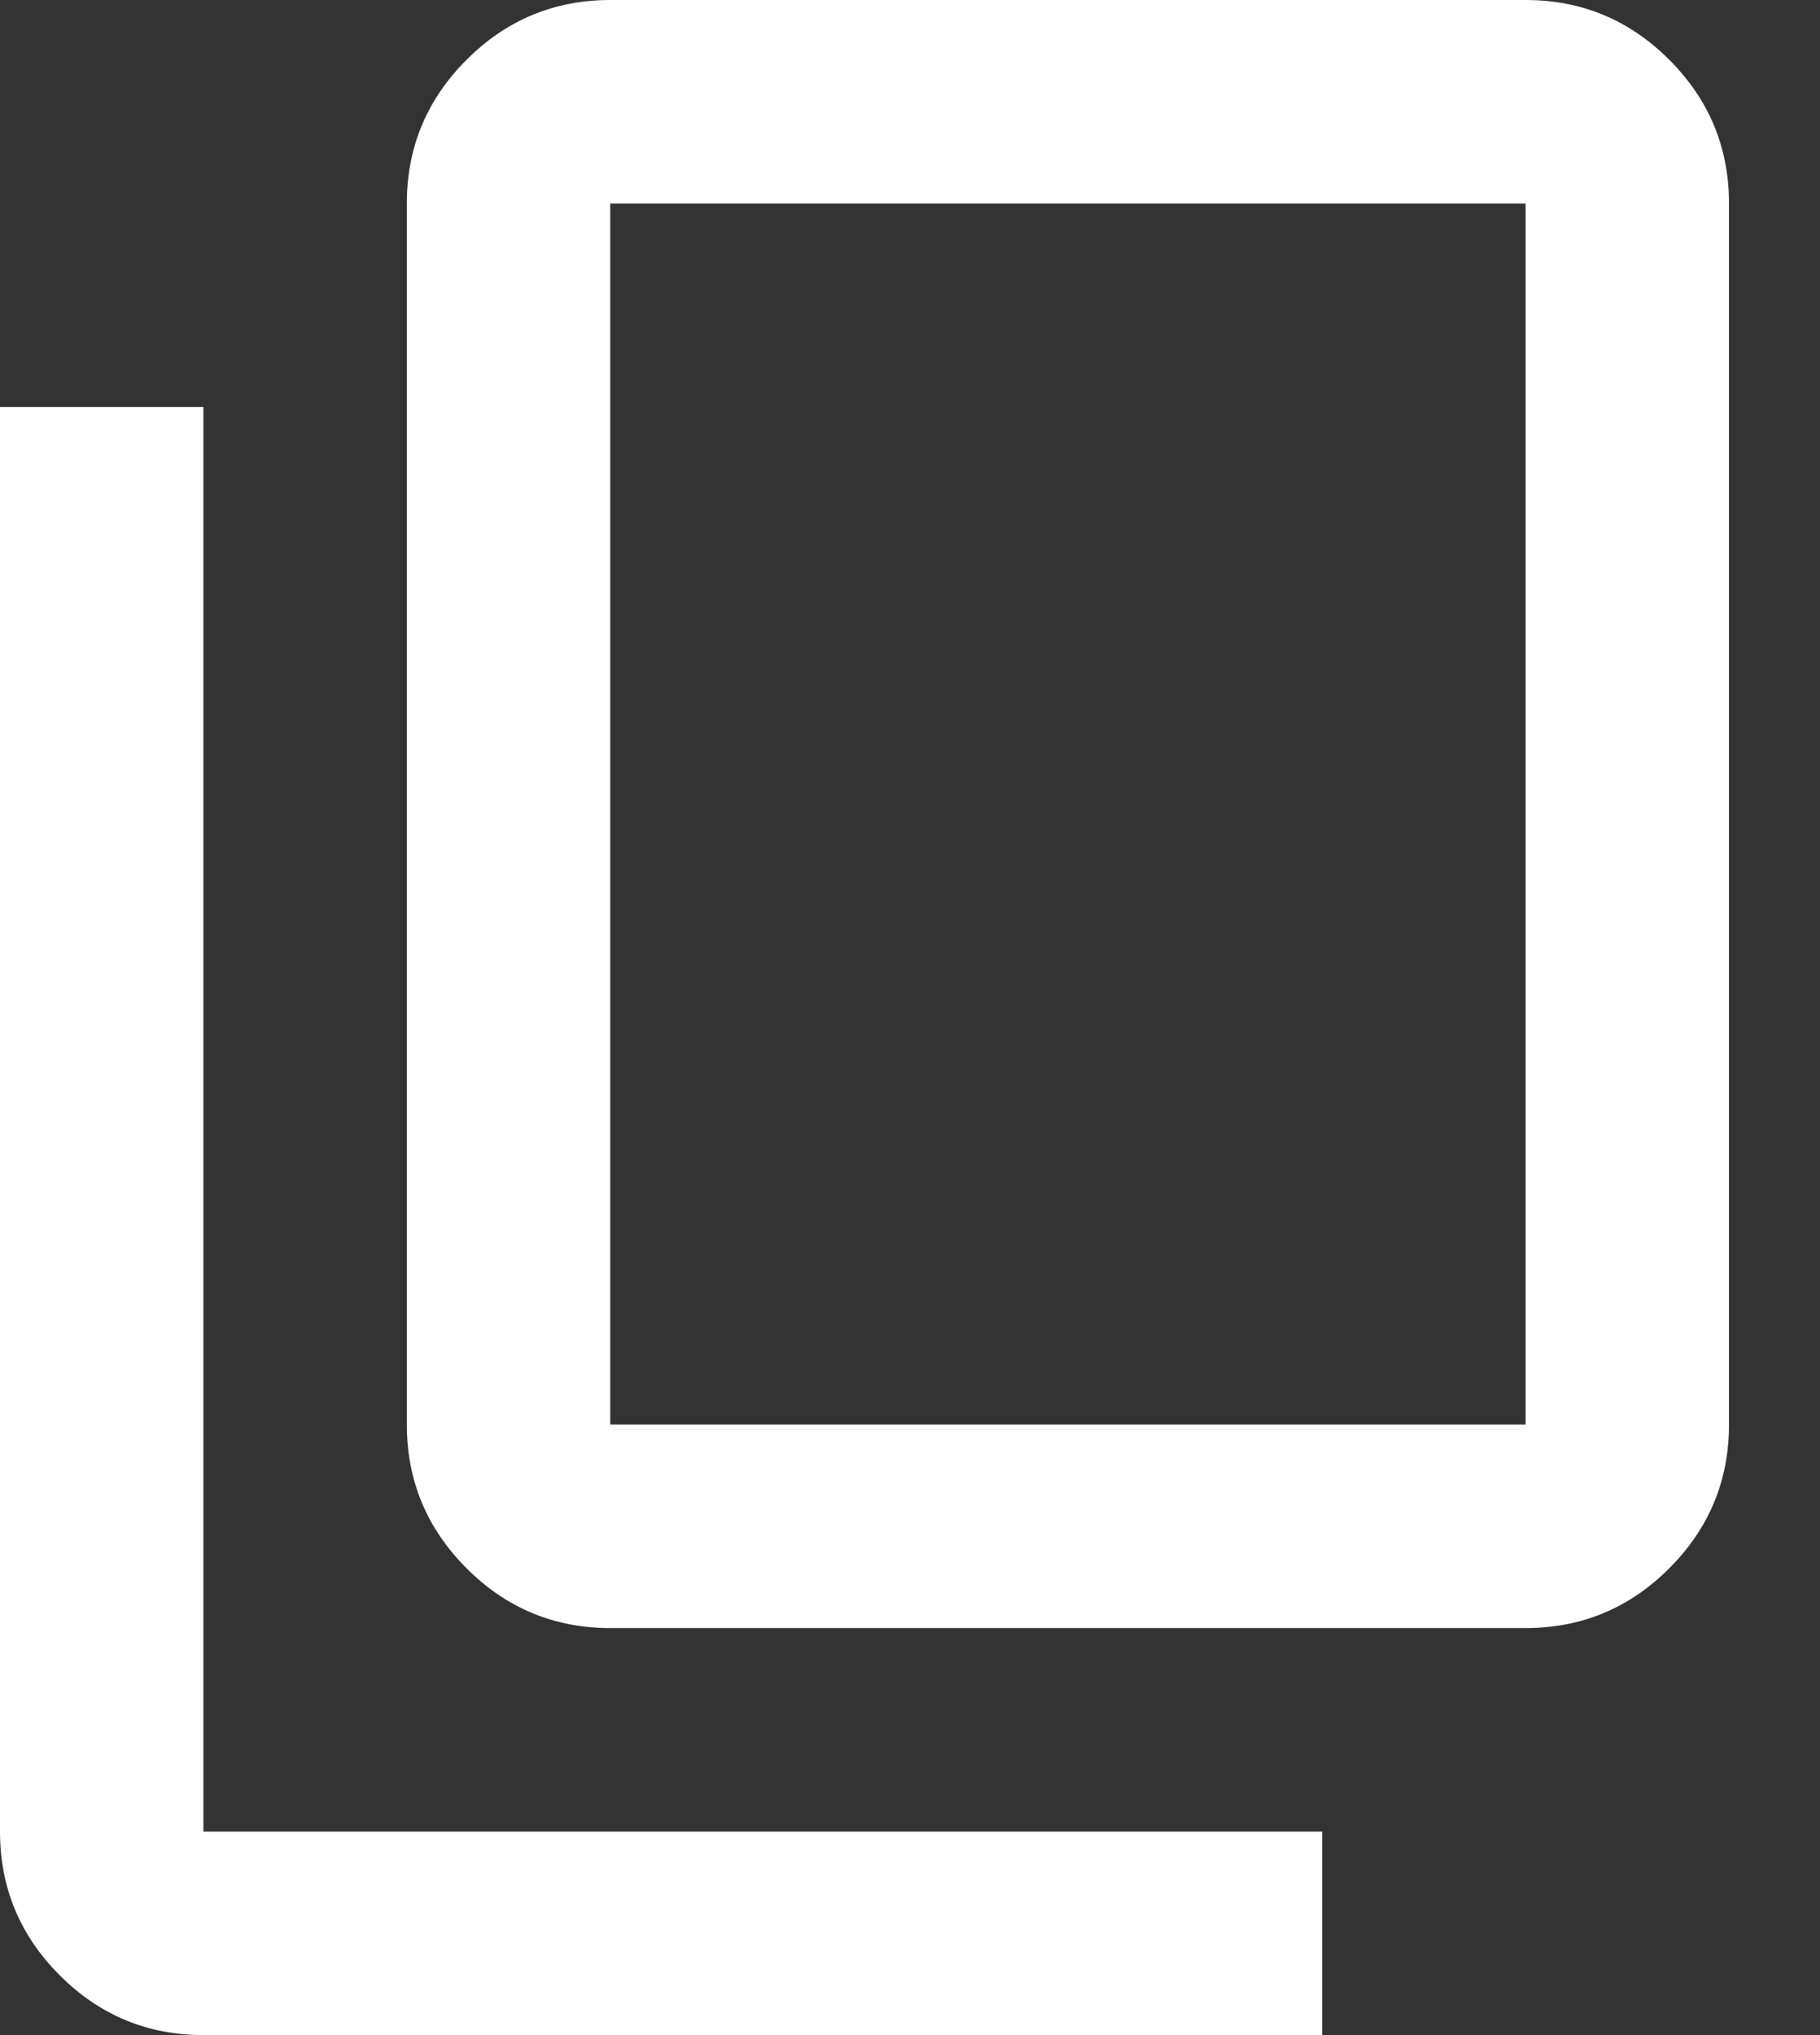 <svg width="17" height="19" viewBox="0 0 17 19" fill="none" xmlns="http://www.w3.org/2000/svg">
<rect x="0" y="0" width="17" height="19" fill="#333333" stroke="none"/>
<path d="M5.7 15.2C5.178 15.2 4.73 15.014 4.358 14.642C3.986 14.27 3.8 13.822 3.8 13.3V1.9C3.8 1.377 3.986 0.93 4.358 0.558C4.73 0.186 5.178 0 5.7 0H14.25C14.773 0 15.22 0.186 15.592 0.558C15.964 0.93 16.15 1.377 16.15 1.9V13.3C16.15 13.822 15.964 14.27 15.592 14.642C15.22 15.014 14.773 15.2 14.25 15.2H5.7ZM5.7 13.3H14.25V1.9H5.7V13.3ZM1.9 19C1.377 19 0.93 18.814 0.558 18.442C0.186 18.07 0 17.622 0 17.1V3.8H1.9V17.1H12.35V19H1.9Z" fill="white"/>
</svg>
